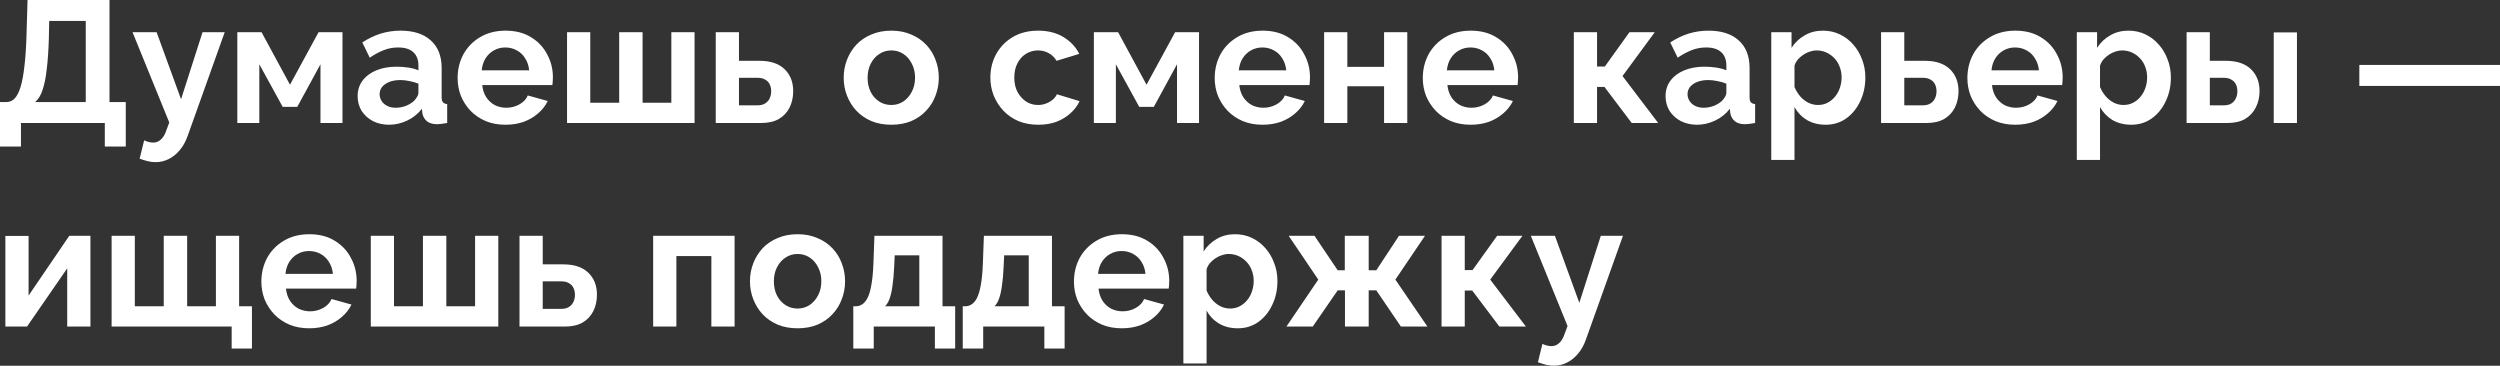 <?xml version="1.0" encoding="UTF-8"?> <svg xmlns="http://www.w3.org/2000/svg" viewBox="0 0 577.233 84.44" fill="none"><rect x="0" y="0" width="577.233" height="84.44" fill="#333333" stroke="none"/><path d="M0 33.84V23.56H1.52C2.24 23.56 2.867 23.28 3.4 22.72C3.933 22.16 4.387 21.267 4.76 20.04C5.133 18.813 5.427 17.227 5.64 15.28C5.88 13.307 6.04 10.92 6.12 8.12L6.36 0H25.28V23.56H29.04V33.84H24.2V28.4H4.84V33.84H0ZM8.12 23.56H19.8V4.84H11.36L11.28 8.84C11.2 11.613 11.04 13.973 10.8 15.92C10.587 17.867 10.267 19.467 9.84 20.72C9.44 21.973 8.867 22.92 8.12 23.56ZM35.923 37.44C35.363 37.44 34.789 37.373 34.203 37.24C33.643 37.107 32.989 36.907 32.243 36.64L33.283 32.4C33.683 32.587 34.056 32.72 34.403 32.8C34.776 32.88 35.109 32.92 35.403 32.92C36.069 32.92 36.656 32.68 37.163 32.2C37.696 31.72 38.123 30.987 38.443 30L39.083 28.28L30.603 7.44H36.163L41.803 22.92L46.763 7.44H51.883L43.323 31.4C42.869 32.68 42.269 33.76 41.523 34.64C40.776 35.547 39.923 36.24 38.963 36.72C38.003 37.2 36.989 37.44 35.923 37.44ZM54.795 28.4V7.44H60.395L66.955 19.56L73.555 7.44H79.075V28.4H73.995V14.84L68.635 24.68H65.275L59.875 14.84V28.4H54.795ZM82.573 22.2C82.573 20.84 82.947 19.653 83.693 18.64C84.467 17.6 85.533 16.8 86.893 16.24C88.253 15.68 89.813 15.4 91.573 15.4C92.453 15.4 93.347 15.467 94.253 15.6C95.16 15.733 95.947 15.947 96.613 16.24V15.12C96.613 13.787 96.213 12.76 95.413 12.04C94.64 11.32 93.48 10.96 91.933 10.96C90.787 10.96 89.693 11.16 88.653 11.56C87.613 11.96 86.52 12.547 85.373 13.32L83.653 9.8C85.04 8.893 86.453 8.213 87.893 7.76C89.36 7.307 90.893 7.08 92.493 7.08C95.48 7.08 97.8 7.827 99.453 9.32C101.133 10.813 101.973 12.947 101.973 15.72V22.4C101.973 22.96 102.067 23.36 102.253 23.6C102.467 23.84 102.8 23.987 103.253 24.04V28.4C102.773 28.48 102.333 28.547 101.933 28.6C101.56 28.653 101.24 28.68 100.973 28.68C99.907 28.68 99.093 28.44 98.533 27.96C98 27.48 97.667 26.893 97.533 26.2L97.413 25.12C96.507 26.293 95.373 27.2 94.013 27.84C92.653 28.48 91.267 28.8 89.853 28.8C88.467 28.8 87.213 28.52 86.093 27.96C85 27.373 84.133 26.587 83.493 25.6C82.88 24.587 82.573 23.453 82.573 22.2ZM95.613 23.28C95.907 22.96 96.147 22.64 96.333 22.32C96.52 22 96.613 21.707 96.613 21.44V19.32C95.973 19.053 95.28 18.853 94.533 18.72C93.787 18.56 93.08 18.48 92.413 18.48C91.027 18.48 89.88 18.787 88.973 19.4C88.093 19.987 87.653 20.773 87.653 21.76C87.653 22.293 87.8 22.8 88.093 23.28C88.387 23.76 88.813 24.147 89.373 24.44C89.933 24.733 90.6 24.88 91.373 24.88C92.173 24.88 92.96 24.733 93.733 24.44C94.507 24.12 95.133 23.733 95.613 23.28ZM116.702 28.8C115.022 28.8 113.502 28.52 112.142 27.96C110.782 27.373 109.622 26.587 108.662 25.6C107.702 24.587 106.956 23.44 106.422 22.16C105.916 20.853 105.662 19.48 105.662 18.04C105.662 16.04 106.102 14.213 106.982 12.56C107.889 10.907 109.169 9.587 110.822 8.6C112.502 7.587 114.476 7.08 116.742 7.08C119.036 7.08 120.996 7.587 122.622 8.6C124.249 9.587 125.489 10.907 126.342 12.56C127.222 14.187 127.662 15.947 127.662 17.84C127.662 18.16 127.649 18.493 127.622 18.84C127.596 19.16 127.569 19.427 127.542 19.64H111.342C111.449 20.707 111.756 21.64 112.262 22.44C112.796 23.24 113.462 23.853 114.262 24.28C115.089 24.68 115.969 24.88 116.902 24.88C117.969 24.88 118.969 24.627 119.902 24.12C120.862 23.587 121.516 22.893 121.862 22.04L126.462 23.32C125.956 24.387 125.222 25.333 124.262 26.16C123.329 26.987 122.222 27.64 120.942 28.12C119.662 28.573 118.249 28.8 116.702 28.8ZM111.222 16.24H122.182C122.076 15.173 121.769 14.253 121.262 13.48C120.782 12.68 120.142 12.067 119.342 11.64C118.542 11.187 117.649 10.96 116.662 10.96C115.702 10.96 114.822 11.187 114.022 11.64C113.249 12.067 112.609 12.68 112.102 13.48C111.622 14.253 111.329 15.173 111.222 16.24ZM130.928 28.4V7.44H136.288V23.72H142.968V7.44H148.368V23.72H155.008V7.44H160.368V28.4H130.928ZM165.263 28.4V7.44H170.623V14.04H175.383C177.89 14.04 179.81 14.68 181.143 15.96C182.477 17.24 183.143 18.933 183.143 21.04C183.143 22.453 182.863 23.72 182.303 24.84C181.743 25.96 180.917 26.84 179.823 27.48C178.73 28.093 177.37 28.4 175.743 28.4H165.263ZM170.623 24.32H174.903C175.623 24.32 176.21 24.173 176.663 23.88C177.143 23.587 177.49 23.2 177.703 22.72C177.943 22.24 178.063 21.693 178.063 21.08C178.063 20.493 177.957 19.973 177.743 19.52C177.53 19.04 177.183 18.667 176.703 18.4C176.25 18.107 175.637 17.96 174.863 17.96H170.623V24.32ZM205.803 28.8C204.096 28.8 202.563 28.52 201.203 27.96C199.843 27.373 198.683 26.573 197.723 25.56C196.789 24.547 196.069 23.387 195.563 22.08C195.056 20.773 194.803 19.4 194.803 17.96C194.803 16.493 195.056 15.107 195.563 13.8C196.069 12.493 196.789 11.333 197.723 10.32C198.683 9.307 199.843 8.52 201.203 7.96C202.563 7.373 204.096 7.08 205.803 7.08C207.509 7.08 209.029 7.373 210.363 7.96C211.723 8.52 212.883 9.307 213.843 10.32C214.803 11.333 215.523 12.493 216.003 13.8C216.509 15.107 216.763 16.493 216.763 17.96C216.763 19.4 216.509 20.773 216.003 22.08C215.523 23.387 214.803 24.547 213.843 25.56C212.909 26.573 211.763 27.373 210.403 27.96C209.043 28.52 207.509 28.8 205.803 28.8ZM200.323 17.96C200.323 19.187 200.563 20.28 201.043 21.24C201.523 22.173 202.176 22.907 203.003 23.44C203.829 23.973 204.763 24.24 205.803 24.24C206.816 24.24 207.736 23.973 208.563 23.44C209.389 22.88 210.043 22.133 210.523 21.2C211.029 20.24 211.283 19.147 211.283 17.92C211.283 16.72 211.029 15.64 210.523 14.68C210.043 13.72 209.389 12.973 208.563 12.44C207.736 11.907 206.816 11.64 205.803 11.64C204.763 11.64 203.829 11.92 203.003 12.48C202.176 13.013 201.523 13.76 201.043 14.72C200.563 15.653 200.323 16.733 200.323 17.96ZM239.75 28.8C238.043 28.8 236.51 28.52 235.15 27.96C233.79 27.373 232.63 26.573 231.67 25.56C230.71 24.52 229.963 23.347 229.43 22.04C228.923 20.733 228.67 19.36 228.67 17.92C228.67 15.947 229.11 14.147 229.99 12.52C230.897 10.867 232.177 9.547 233.83 8.56C235.483 7.573 237.443 7.08 239.71 7.08C241.977 7.08 243.923 7.573 245.55 8.56C247.177 9.547 248.39 10.84 249.19 12.44L243.95 14.04C243.497 13.267 242.897 12.68 242.15 12.28C241.403 11.853 240.577 11.64 239.67 11.64C238.657 11.64 237.723 11.907 236.87 12.44C236.043 12.947 235.39 13.68 234.91 14.64C234.43 15.573 234.19 16.667 234.19 17.92C234.19 19.147 234.43 20.24 234.91 21.2C235.417 22.133 236.083 22.88 236.91 23.44C237.737 23.973 238.657 24.24 239.67 24.24C240.31 24.24 240.91 24.133 241.47 23.92C242.057 23.707 242.577 23.413 243.03 23.04C243.483 22.667 243.817 22.24 244.03 21.76L249.27 23.36C248.79 24.4 248.083 25.333 247.15 26.16C246.243 26.987 245.163 27.64 243.91 28.12C242.683 28.573 241.297 28.8 239.75 28.8ZM252.568 28.4V7.44H258.167L264.727 19.56L271.327 7.44H276.847V28.4H271.767V14.84L266.407 24.68H263.047L257.647 14.84V28.4H252.568ZM291.506 28.8C289.826 28.8 288.306 28.52 286.947 27.96C285.587 27.373 284.427 26.587 283.467 25.6C282.507 24.587 281.759 23.44 281.227 22.16C280.719 20.853 280.467 19.48 280.467 18.04C280.467 16.04 280.907 14.213 281.787 12.56C282.694 10.907 283.974 9.587 285.627 8.6C287.306 7.587 289.279 7.08 291.546 7.08C293.839 7.08 295.799 7.587 297.426 8.6C299.054 9.587 300.294 10.907 301.146 12.56C302.026 14.187 302.466 15.947 302.466 17.84C302.466 18.16 302.454 18.493 302.426 18.84C302.401 19.16 302.374 19.427 302.346 19.64H286.147C286.254 20.707 286.559 21.64 287.067 22.44C287.599 23.24 288.266 23.853 289.066 24.28C289.894 24.68 290.774 24.88 291.706 24.88C292.774 24.88 293.774 24.627 294.706 24.12C295.666 23.587 296.321 22.893 296.666 22.04L301.266 23.32C300.761 24.387 300.026 25.333 299.066 26.16C298.134 26.987 297.026 27.64 295.746 28.12C294.466 28.573 293.054 28.8 291.506 28.8ZM286.027 16.24H296.986C296.881 15.173 296.574 14.253 296.066 13.48C295.586 12.68 294.946 12.067 294.146 11.64C293.346 11.187 292.454 10.96 291.466 10.96C290.506 10.96 289.626 11.187 288.826 11.64C288.054 12.067 287.414 12.68 286.907 13.48C286.427 14.253 286.134 15.173 286.027 16.24ZM305.731 28.4V7.44H311.091V15.44H319.573V7.44H324.933V28.4H319.573V19.92H311.091V28.4H305.731ZM339.555 28.8C337.875 28.8 336.355 28.52 334.995 27.96C333.635 27.373 332.475 26.587 331.515 25.6C330.555 24.587 329.808 23.44 329.273 22.16C328.768 20.853 328.513 19.48 328.513 18.04C328.513 16.04 328.953 14.213 329.833 12.56C330.74 10.907 332.02 9.587 333.675 8.6C335.355 7.587 337.328 7.08 339.595 7.08C341.887 7.08 343.847 7.587 345.475 8.6C347.1 9.587 348.34 10.907 349.195 12.56C350.075 14.187 350.515 15.947 350.515 17.84C350.515 18.16 350.5 18.493 350.475 18.84C350.447 19.16 350.42 19.427 350.395 19.64H334.195C334.3 20.707 334.608 21.64 335.115 22.44C335.648 23.24 336.315 23.853 337.115 24.28C337.94 24.68 338.82 24.88 339.755 24.88C340.82 24.88 341.82 24.627 342.755 24.12C343.715 23.587 344.367 22.893 344.715 22.04L349.315 23.32C348.807 24.387 348.075 25.333 347.115 26.16C346.18 26.987 345.075 27.64 343.795 28.12C342.515 28.573 341.1 28.8 339.555 28.8ZM334.075 16.24H345.035C344.927 15.173 344.62 14.253 344.115 13.48C343.635 12.68 342.995 12.067 342.195 11.64C341.395 11.187 340.5 10.96 339.515 10.96C338.555 10.96 337.675 11.187 336.875 11.64C336.1 12.067 335.46 12.68 334.955 13.48C334.475 14.253 334.18 15.173 334.075 16.24ZM363.389 28.4V7.44H368.749V15.36H370.549L376.229 7.44H382.069L374.629 17.56L382.869 28.4H376.749L370.469 20.08H368.749V28.4H363.389ZM384.566 22.2C384.566 20.84 384.939 19.653 385.686 18.64C386.459 17.6 387.526 16.8 388.886 16.24C390.246 15.68 391.806 15.4 393.566 15.4C394.446 15.4 395.338 15.467 396.246 15.6C397.151 15.733 397.938 15.947 398.606 16.24V15.12C398.606 13.787 398.206 12.76 397.406 12.04C396.633 11.32 395.471 10.96 393.926 10.96C392.778 10.96 391.686 11.16 390.646 11.56C389.606 11.96 388.511 12.547 387.366 13.32L385.646 9.8C387.031 8.893 388.446 8.213 389.886 7.76C391.351 7.307 392.886 7.08 394.486 7.08C397.471 7.08 399.793 7.827 401.446 9.32C403.126 10.813 403.966 12.947 403.966 15.72V22.4C403.966 22.96 404.058 23.36 404.246 23.6C404.458 23.84 404.793 23.987 405.246 24.04V28.4C404.766 28.48 404.326 28.547 403.926 28.6C403.553 28.653 403.233 28.68 402.966 28.68C401.898 28.68 401.086 28.44 400.526 27.96C399.993 27.48 399.658 26.893 399.526 26.2L399.406 25.12C398.498 26.293 397.366 27.2 396.006 27.84C394.646 28.48 393.258 28.8 391.846 28.8C390.458 28.8 389.206 28.52 388.086 27.96C386.991 27.373 386.126 26.587 385.486 25.6C384.871 24.587 384.566 23.453 384.566 22.2ZM397.606 23.28C397.898 22.96 398.138 22.64 398.326 22.32C398.513 22 398.606 21.707 398.606 21.44V19.32C397.966 19.053 397.273 18.853 396.526 18.72C395.778 18.56 395.071 18.48 394.406 18.48C393.018 18.48 391.871 18.787 390.966 19.4C390.086 19.987 389.646 20.773 389.646 21.76C389.646 22.293 389.791 22.8 390.086 23.28C390.378 23.76 390.806 24.147 391.366 24.44C391.926 24.733 392.591 24.88 393.366 24.88C394.166 24.88 394.951 24.733 395.726 24.44C396.498 24.12 397.126 23.733 397.606 23.28ZM421.535 28.8C419.908 28.8 418.468 28.44 417.215 27.72C415.988 26.973 415.028 25.973 414.335 24.72V36.92H408.973V7.44H413.653V11.04C414.455 9.813 415.468 8.853 416.695 8.16C417.92 7.44 419.32 7.08 420.895 7.08C422.307 7.08 423.6 7.36 424.775 7.92C425.975 8.48 427.015 9.267 427.895 10.28C428.775 11.267 429.455 12.413 429.935 13.72C430.44 15 430.695 16.387 430.695 17.88C430.695 19.907 430.295 21.747 429.495 23.4C428.72 25.053 427.64 26.373 426.255 27.36C424.895 28.32 423.32 28.8 421.535 28.8ZM419.735 24.24C420.56 24.24 421.308 24.067 421.975 23.72C422.64 23.373 423.215 22.907 423.695 22.32C424.2 21.707 424.575 21.027 424.815 20.28C425.08 19.507 425.215 18.707 425.215 17.88C425.215 17 425.067 16.187 424.775 15.44C424.507 14.693 424.107 14.04 423.575 13.48C423.04 12.893 422.415 12.44 421.695 12.12C421 11.8 420.24 11.64 419.415 11.64C418.908 11.64 418.388 11.733 417.855 11.92C417.348 12.08 416.855 12.32 416.375 12.64C415.895 12.96 415.468 13.333 415.095 13.76C414.748 14.187 414.495 14.653 414.335 15.16V20.08C414.655 20.853 415.08 21.56 415.615 22.2C416.175 22.84 416.815 23.347 417.535 23.72C418.255 24.067 418.988 24.24 419.735 24.24ZM434.327 28.4V7.44H439.687V14.04H444.447C446.952 14.04 448.874 14.68 450.207 15.96C451.539 17.24 452.207 18.933 452.207 21.04C452.207 22.453 451.927 23.72 451.367 24.84C450.807 25.96 449.979 26.84 448.887 27.48C447.794 28.093 446.432 28.4 444.807 28.4H434.327ZM439.687 24.32H443.967C444.687 24.32 445.272 24.173 445.727 23.88C446.207 23.587 446.552 23.2 446.767 22.72C447.007 22.24 447.127 21.693 447.127 21.08C447.127 20.493 447.019 19.973 446.807 19.52C446.592 19.04 446.247 18.667 445.767 18.4C445.312 18.107 444.699 17.96 443.927 17.96H439.687V24.32ZM465.296 28.8C463.616 28.8 462.096 28.52 460.736 27.96C459.376 27.373 458.216 26.587 457.256 25.6C456.296 24.587 455.549 23.44 455.017 22.16C454.509 20.853 454.257 19.48 454.257 18.04C454.257 16.04 454.697 14.213 455.577 12.56C456.484 10.907 457.764 9.587 459.416 8.6C461.096 7.587 463.069 7.08 465.336 7.08C467.629 7.08 469.589 7.587 471.216 8.6C472.844 9.587 474.083 10.907 474.936 12.56C475.816 14.187 476.256 15.947 476.256 17.84C476.256 18.16 476.243 18.493 476.216 18.84C476.188 19.16 476.163 19.427 476.136 19.64H459.936C460.044 20.707 460.349 21.64 460.856 22.44C461.389 23.24 462.056 23.853 462.856 24.28C463.684 24.68 464.564 24.88 465.496 24.88C466.564 24.88 467.564 24.627 468.496 24.12C469.456 23.587 470.109 22.893 470.456 22.04L475.056 23.32C474.548 24.387 473.816 25.333 472.856 26.16C471.924 26.987 470.816 27.64 469.536 28.12C468.256 28.573 466.844 28.8 465.296 28.8ZM459.816 16.24H470.776C470.669 15.173 470.364 14.253 469.856 13.48C469.376 12.68 468.736 12.067 467.936 11.64C467.136 11.187 466.244 10.96 465.256 10.96C464.296 10.96 463.416 11.187 462.616 11.64C461.844 12.067 461.204 12.68 460.696 13.48C460.216 14.253 459.924 15.173 459.816 16.24ZM492.08 28.8C490.455 28.8 489.016 28.44 487.761 27.72C486.536 26.973 485.576 25.973 484.881 24.72V36.92H479.521V7.44H484.201V11.04C485.001 9.813 486.016 8.853 487.241 8.16C488.468 7.44 489.868 7.08 491.44 7.08C492.855 7.08 494.148 7.36 495.32 7.92C496.52 8.48 497.56 9.267 498.44 10.28C499.32 11.267 500 12.413 500.48 13.72C500.988 15 501.24 16.387 501.24 17.88C501.24 19.907 500.84 21.747 500.04 23.4C499.268 25.053 498.188 26.373 496.8 27.36C495.44 28.32 493.868 28.8 492.08 28.8ZM490.28 24.24C491.108 24.24 491.855 24.067 492.52 23.72C493.188 23.373 493.76 22.907 494.24 22.32C494.748 21.707 495.12 21.027 495.36 20.28C495.628 19.507 495.76 18.707 495.76 17.88C495.76 17 495.615 16.187 495.32 15.44C495.055 14.693 494.655 14.04 494.12 13.48C493.588 12.893 492.96 12.44 492.24 12.12C491.548 11.8 490.788 11.64 489.96 11.64C489.456 11.64 488.936 11.733 488.401 11.92C487.896 12.08 487.401 12.32 486.921 12.64C486.441 12.96 486.016 13.333 485.641 13.76C485.296 14.187 485.041 14.653 484.881 15.16V20.08C485.201 20.853 485.628 21.56 486.161 22.2C486.721 22.84 487.361 23.347 488.081 23.72C488.801 24.067 489.536 24.24 490.28 24.24ZM504.873 28.4V7.44H510.232V14.04H513.912C516.447 14.04 518.38 14.68 519.712 15.96C521.047 17.24 521.712 18.933 521.712 21.04C521.712 22.453 521.42 23.72 520.832 24.84C520.272 25.96 519.447 26.84 518.352 27.48C517.26 28.093 515.9 28.4 514.272 28.4H504.873ZM510.232 24.32H513.432C514.18 24.32 514.78 24.173 515.232 23.88C515.685 23.587 516.02 23.2 516.232 22.72C516.472 22.24 516.592 21.693 516.592 21.08C516.592 20.493 516.487 19.973 516.272 19.52C516.06 19.04 515.712 18.667 515.232 18.4C514.78 18.107 514.165 17.96 513.392 17.96H510.232V24.32ZM524.992 28.4V7.48H530.352V28.4H524.992ZM544.754 19.84V15H577.233V19.84H544.754ZM1.24 75.4V54.48H6.6V68.24L16 54.44H20.88V75.4H15.52V61.96L6.24 75.4H1.24ZM53.491 80.48V75.4H25.771V54.44H31.131V70.72H37.811V54.44H43.211V70.72H49.851V54.44H55.211V70.72H58.171V80.48H53.491ZM71.39 75.8C69.71 75.8 68.19 75.52 66.83 74.96C65.47 74.373 64.31 73.587 63.35 72.6C62.39 71.587 61.643 70.44 61.11 69.16C60.603 67.853 60.35 66.48 60.35 65.04C60.35 63.04 60.79 61.213 61.67 59.56C62.576 57.907 63.856 56.587 65.51 55.6C67.19 54.587 69.163 54.08 71.43 54.08C73.723 54.08 75.683 54.587 77.31 55.6C78.936 56.587 80.176 57.907 81.03 59.56C81.91 61.187 82.35 62.947 82.35 64.84C82.35 65.16 82.336 65.493 82.31 65.84C82.283 66.16 82.256 66.427 82.23 66.64H66.03C66.136 67.707 66.443 68.64 66.95 69.44C67.483 70.24 68.15 70.853 68.95 71.28C69.776 71.68 70.656 71.88 71.59 71.88C72.656 71.88 73.656 71.627 74.59 71.12C75.55 70.587 76.203 69.893 76.55 69.04L81.15 70.32C80.643 71.387 79.91 72.333 78.95 73.16C78.016 73.987 76.91 74.64 75.63 75.12C74.35 75.573 72.936 75.8 71.39 75.8ZM65.91 63.24H76.87C76.763 62.173 76.456 61.253 75.95 60.48C75.47 59.68 74.83 59.067 74.03 58.64C73.23 58.187 72.336 57.96 71.35 57.96C70.39 57.96 69.51 58.187 68.71 58.64C67.936 59.067 67.296 59.68 66.79 60.48C66.31 61.253 66.016 62.173 65.91 63.24ZM85.615 75.4V54.44H90.975V70.72H97.655V54.44H103.055V70.72H109.695V54.44H115.055V75.4H85.615ZM119.951 75.4V54.44H125.311V61.04H130.071C132.578 61.04 134.498 61.68 135.831 62.96C137.164 64.24 137.831 65.933 137.831 68.04C137.831 69.453 137.551 70.72 136.991 71.84C136.431 72.96 135.604 73.84 134.511 74.48C133.418 75.093 132.058 75.4 130.431 75.4H119.951ZM125.311 71.32H129.591C130.311 71.32 130.898 71.173 131.351 70.88C131.831 70.587 132.178 70.2 132.391 69.72C132.631 69.24 132.751 68.693 132.751 68.08C132.751 67.493 132.644 66.973 132.431 66.52C132.218 66.04 131.871 65.667 131.391 65.4C130.938 65.107 130.324 64.96 129.551 64.96H125.311V71.32ZM150.81 75.4V54.44H169.61V75.4H164.25V59.12H156.17V75.4H150.81ZM184.162 75.8C182.456 75.8 180.922 75.52 179.562 74.96C178.202 74.373 177.042 73.573 176.082 72.56C175.149 71.547 174.429 70.387 173.922 69.08C173.416 67.773 173.162 66.4 173.162 64.96C173.162 63.493 173.416 62.107 173.922 60.8C174.429 59.493 175.149 58.333 176.082 57.32C177.042 56.307 178.202 55.52 179.562 54.96C180.922 54.373 182.456 54.08 184.162 54.08C185.869 54.08 187.389 54.373 188.722 54.96C190.082 55.52 191.242 56.307 192.202 57.32C193.162 58.333 193.882 59.493 194.362 60.8C194.869 62.107 195.122 63.493 195.122 64.96C195.122 66.4 194.869 67.773 194.362 69.08C193.882 70.387 193.162 71.547 192.202 72.56C191.269 73.573 190.122 74.373 188.762 74.96C187.402 75.52 185.869 75.8 184.162 75.8ZM178.682 64.96C178.682 66.187 178.922 67.28 179.402 68.24C179.882 69.173 180.536 69.907 181.362 70.44C182.189 70.973 183.122 71.24 184.162 71.24C185.176 71.24 186.096 70.973 186.922 70.44C187.749 69.88 188.402 69.133 188.882 68.2C189.389 67.24 189.642 66.147 189.642 64.92C189.642 63.72 189.389 62.64 188.882 61.68C188.402 60.72 187.749 59.973 186.922 59.44C186.096 58.907 185.176 58.64 184.162 58.64C183.122 58.64 182.189 58.92 181.362 59.48C180.536 60.013 179.882 60.76 179.402 61.72C178.922 62.653 178.682 63.733 178.682 64.96ZM197.02 80.48V70.72H197.58C198.113 70.72 198.607 70.573 199.06 70.28C199.54 69.987 199.953 69.493 200.3 68.8C200.673 68.08 200.967 67.093 201.18 65.84C201.42 64.587 201.58 62.987 201.66 61.04L201.9 54.44H217.62V70.72H220.54V80.48H215.86V75.4H201.74V80.48H197.02ZM204.34 70.72H212.26V58.96H206.58L206.46 61.56C206.38 63.32 206.247 64.813 206.06 66.04C205.9 67.24 205.673 68.227 205.38 69C205.113 69.747 204.767 70.32 204.34 70.72ZM222.293 80.48V70.72H222.853C223.387 70.72 223.88 70.573 224.333 70.28C224.813 69.987 225.227 69.493 225.573 68.8C225.947 68.08 226.24 67.093 226.453 65.84C226.693 64.587 226.853 62.987 226.933 61.04L227.173 54.44H242.893V70.72H245.813V80.48H241.133V75.4H227.013V80.48H222.293ZM229.613 70.72H237.533V58.96H231.853L231.733 61.56C231.653 63.32 231.52 64.813 231.333 66.04C231.173 67.24 230.947 68.227 230.653 69C230.387 69.747 230.04 70.32 229.613 70.72ZM259.007 75.8C257.327 75.8 255.807 75.52 254.447 74.96C253.088 74.373 251.928 73.587 250.968 72.6C250.008 71.587 249.26 70.44 248.727 69.16C248.22 67.853 247.967 66.48 247.967 65.04C247.967 63.04 248.407 61.213 249.287 59.56C250.195 57.907 251.475 56.587 253.128 55.6C254.807 54.587 256.78 54.08 259.047 54.08C261.34 54.08 263.3 54.587 264.927 55.6C266.555 56.587 267.795 57.907 268.647 59.56C269.527 61.187 269.967 62.947 269.967 64.84C269.967 65.16 269.955 65.493 269.927 65.84C269.9 66.16 269.875 66.427 269.847 66.64H253.647C253.755 67.707 254.06 68.64 254.567 69.44C255.1 70.24 255.767 70.853 256.567 71.28C257.395 71.68 258.275 71.88 259.207 71.88C260.275 71.88 261.275 71.627 262.207 71.12C263.167 70.587 263.82 69.893 264.167 69.04L268.767 70.32C268.26 71.387 267.527 72.333 266.567 73.16C265.635 73.987 264.527 74.64 263.247 75.12C261.967 75.573 260.555 75.8 259.007 75.8ZM253.527 63.24H264.487C264.38 62.173 264.075 61.253 263.567 60.48C263.087 59.68 262.447 59.067 261.647 58.64C260.847 58.187 259.955 57.96 258.967 57.96C258.007 57.96 257.127 58.187 256.327 58.64C255.555 59.067 254.915 59.68 254.407 60.48C253.927 61.253 253.635 62.173 253.527 63.24ZM285.792 75.8C284.167 75.8 282.727 75.44 281.472 74.72C280.247 73.973 279.287 72.973 278.592 71.72V83.92H273.232V54.44H277.912V58.04C278.712 56.813 279.727 55.853 280.952 55.16C282.179 54.44 283.579 54.08 285.152 54.08C286.567 54.08 287.859 54.36 289.031 54.92C290.231 55.48 291.271 56.267 292.151 57.28C293.031 58.267 293.711 59.413 294.191 60.72C294.699 62 294.951 63.387 294.951 64.88C294.951 66.907 294.551 68.747 293.751 70.4C292.979 72.053 291.899 73.373 290.511 74.36C289.151 75.32 287.579 75.8 285.792 75.8ZM283.992 71.24C284.819 71.24 285.567 71.067 286.232 70.72C286.899 70.373 287.471 69.907 287.951 69.32C288.459 68.707 288.831 68.027 289.071 67.28C289.339 66.507 289.471 65.707 289.471 64.88C289.471 64 289.326 63.187 289.031 62.44C288.766 61.693 288.366 61.04 287.831 60.48C287.299 59.893 286.672 59.44 285.952 59.12C285.259 58.8 284.499 58.64 283.672 58.64C283.167 58.64 282.647 58.733 282.112 58.92C281.607 59.08 281.112 59.32 280.632 59.64C280.152 59.96 279.727 60.333 279.352 60.76C279.007 61.187 278.752 61.653 278.592 62.16V67.08C278.912 67.853 279.339 68.56 279.872 69.2C280.432 69.84 281.072 70.347 281.792 70.72C282.512 71.067 283.247 71.24 283.992 71.24ZM297.024 75.4L304.383 64.56L297.544 54.44H303.504L308.863 62.4H310.503V54.44H316.023V62.4H317.783L323.023 54.44H329.023L322.183 64.56L329.583 75.4H323.463L317.783 67.04H316.023V75.4H310.543V67.04H308.863L303.104 75.4H297.024ZM332.843 75.4V54.44H338.202V62.36H340.002L345.682 54.44H351.522L344.082 64.56L352.322 75.4H346.202L339.922 67.08H338.202V75.4H332.843ZM358.774 84.44C358.214 84.44 357.642 84.373 357.054 84.24C356.494 84.107 355.842 83.907 355.094 83.64L356.134 79.4C356.534 79.587 356.907 79.72 357.254 79.8C357.627 79.88 357.962 79.92 358.254 79.92C358.922 79.92 359.507 79.68 360.014 79.2C360.547 78.72 360.974 77.987 361.294 77L361.934 75.28L353.455 54.44H359.014L364.654 69.92L369.614 54.44H374.734L366.174 78.4C365.722 79.68 365.122 80.76 364.374 81.64C363.627 82.547 362.774 83.24 361.814 83.72C360.854 84.2 359.842 84.44 358.774 84.44Z" fill="white"></path></svg> 